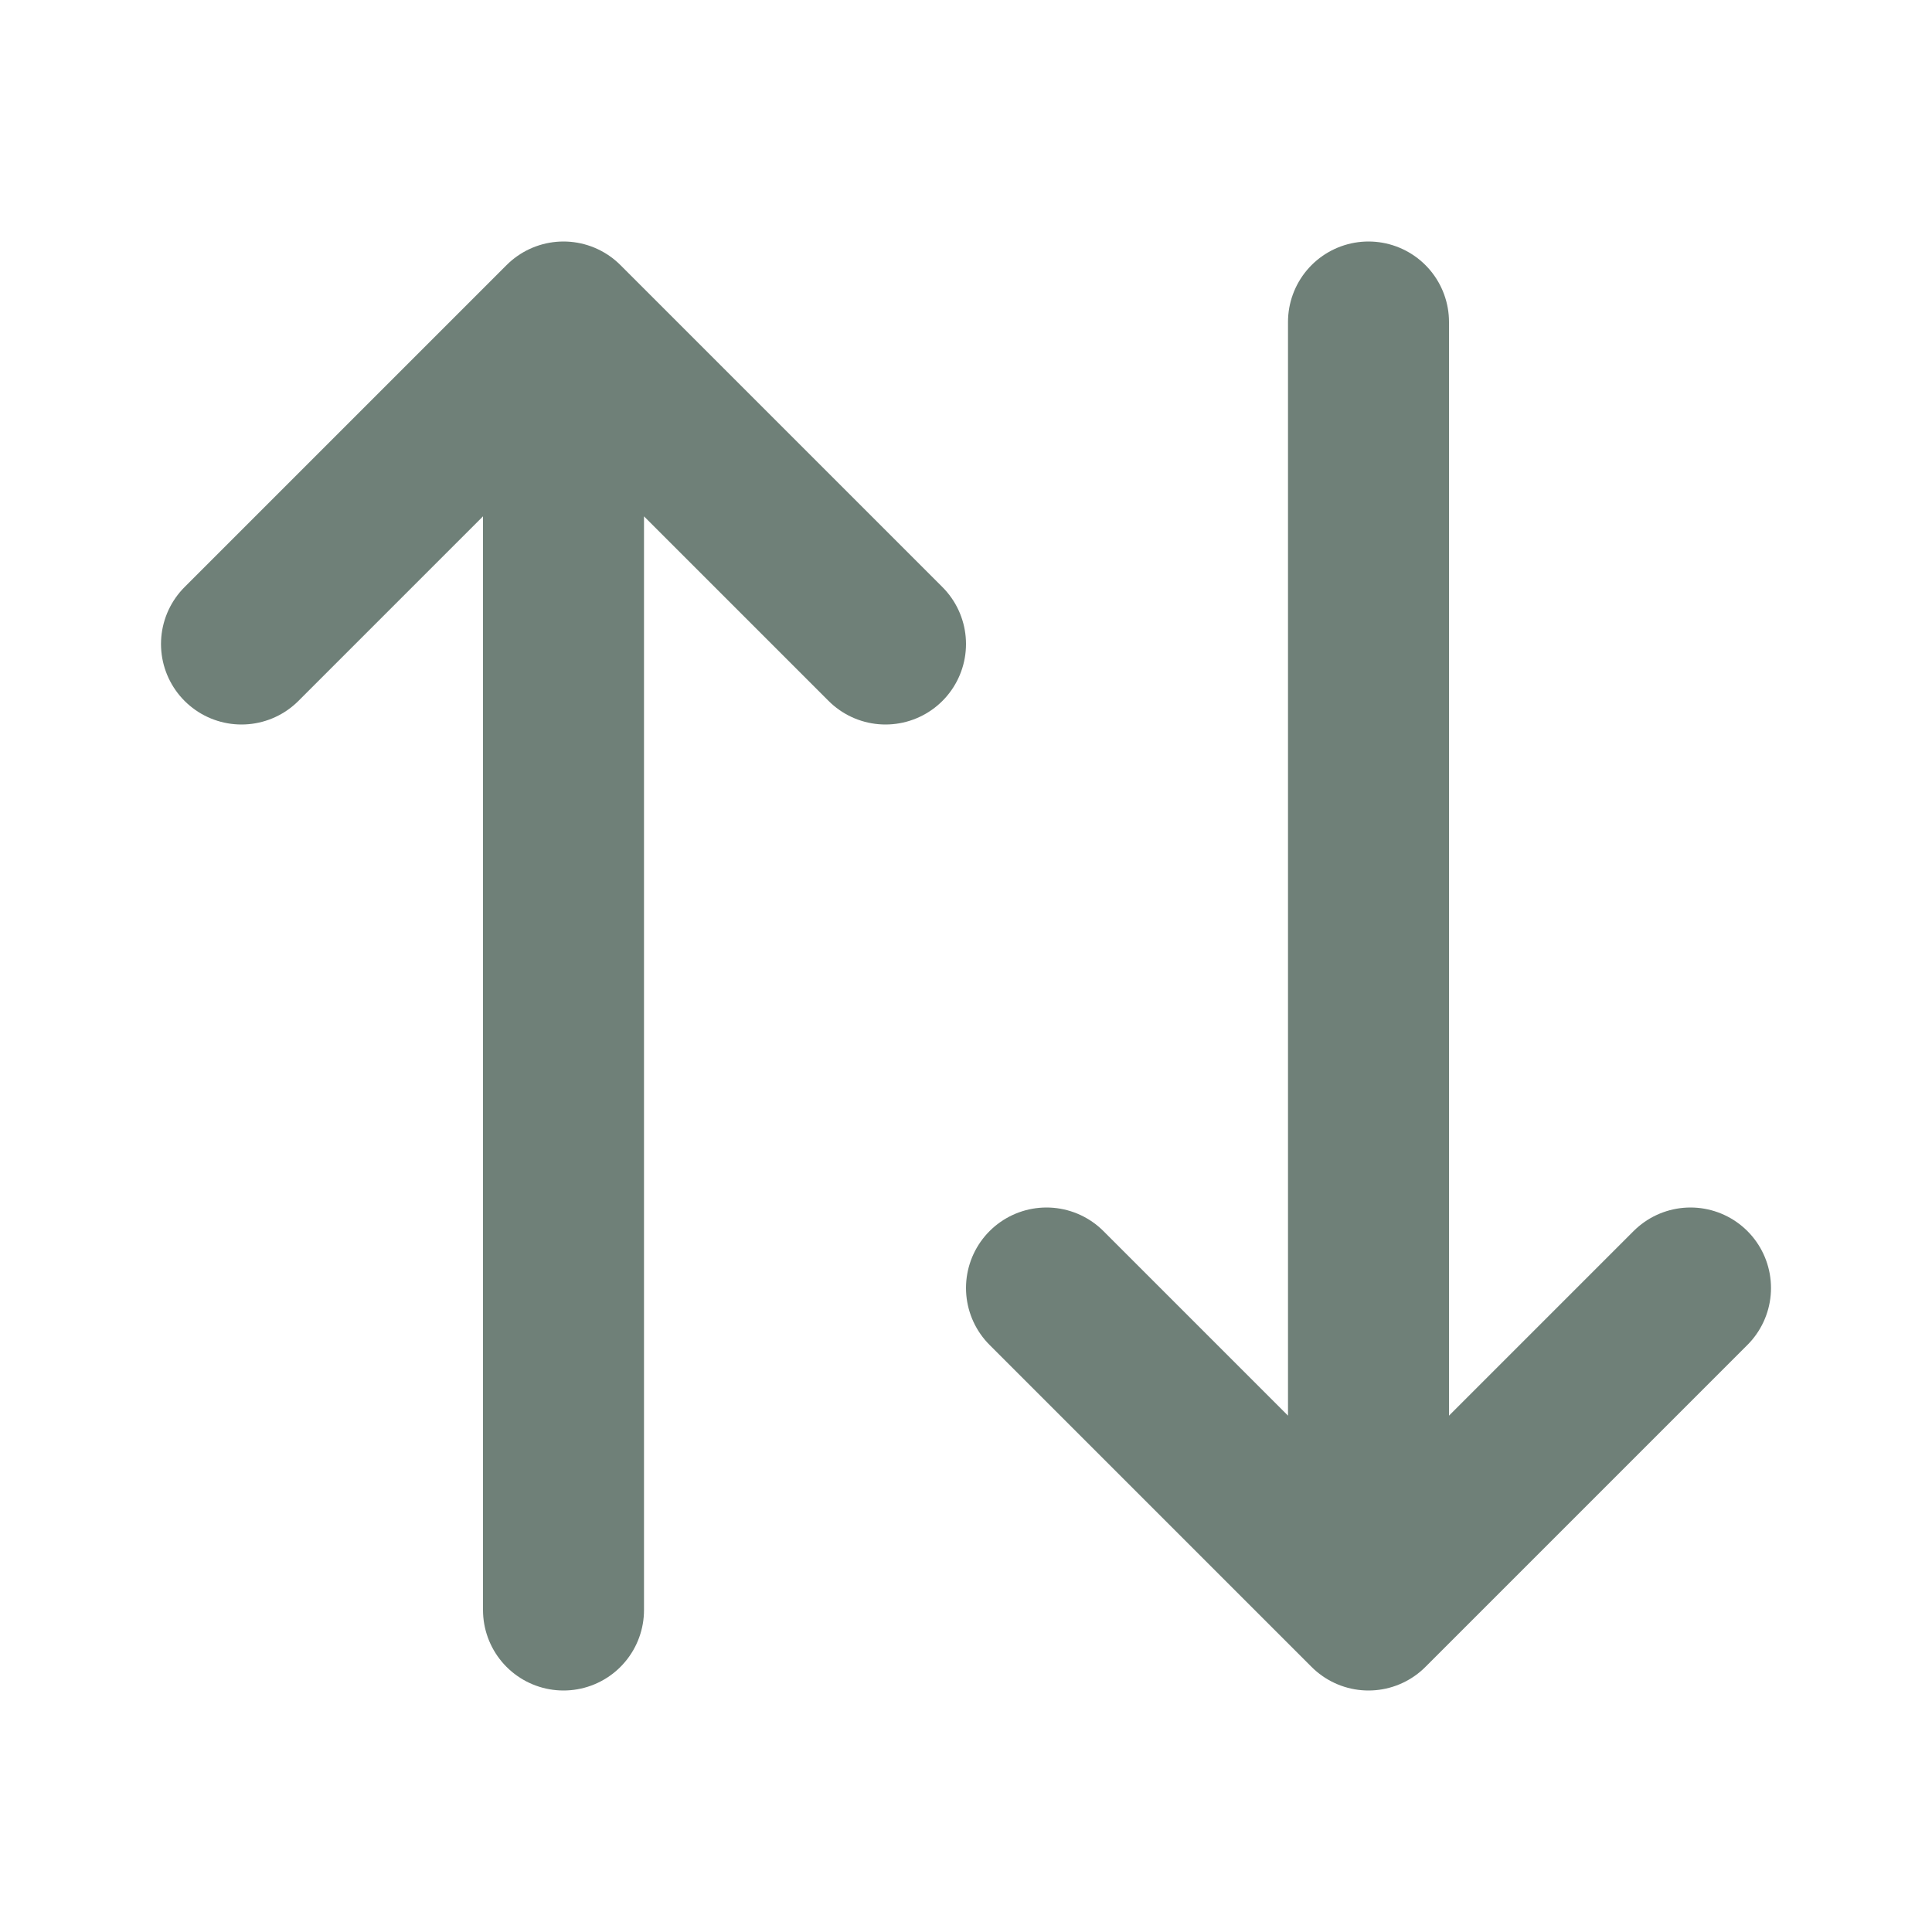 <svg width="18" height="18" viewBox="0 0 18 18" fill="none" xmlns="http://www.w3.org/2000/svg">
<path d="M12.75 3V15M12.75 15L9.75 12M12.75 15L15.75 12M5.25 15V3M5.25 3L2.25 6M5.25 3L8.25 6" stroke="#324A3F" stroke-opacity="0.7" stroke-width="1.5" stroke-linecap="round" stroke-linejoin="round"/>
</svg>
